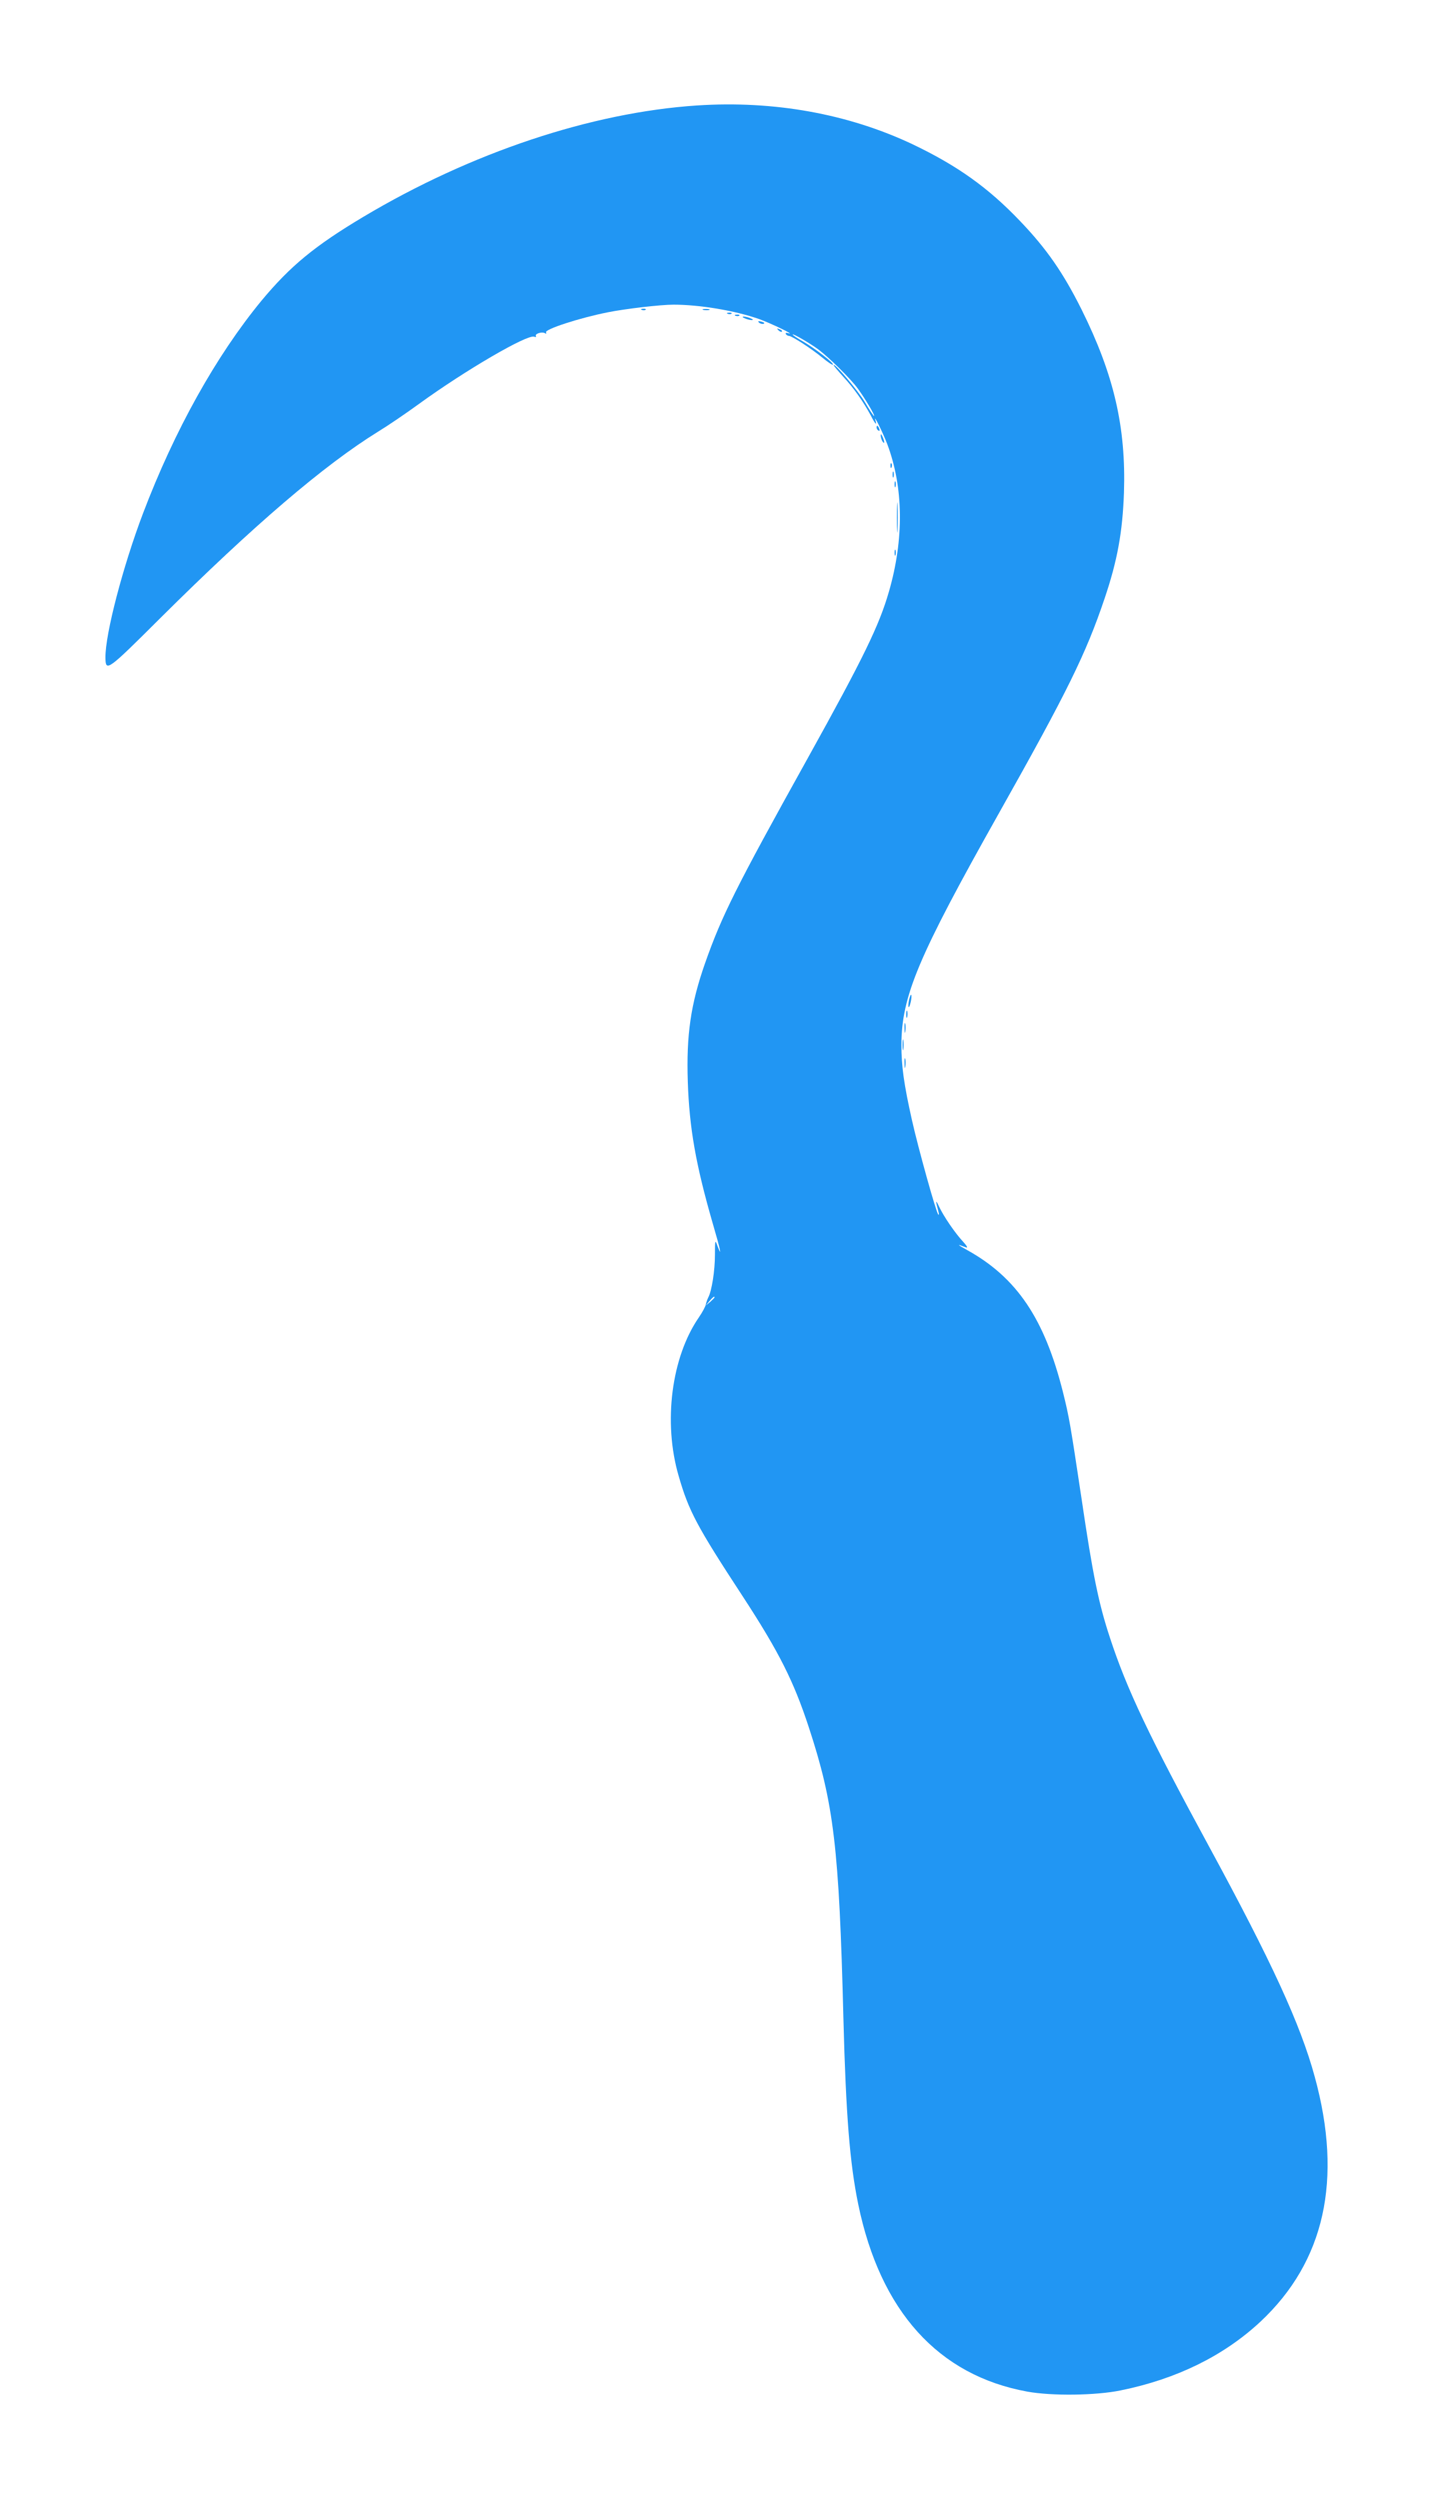 <?xml version="1.0" standalone="no"?>
<!DOCTYPE svg PUBLIC "-//W3C//DTD SVG 20010904//EN"
 "http://www.w3.org/TR/2001/REC-SVG-20010904/DTD/svg10.dtd">
<svg version="1.0" xmlns="http://www.w3.org/2000/svg"
 width="734pt" height="1280pt" viewBox="0 0 734 1280"
 preserveAspectRatio="xMidYMid meet">
<g transform="translate(0,1280) scale(0.1,-0.1)"
fill="#2196f3" stroke="none">
<path d="M3570 12260 c-541 -36 -1157 -241 -1710 -571 -248 -148 -373 -251
-521 -429 -232 -282 -445 -663 -607 -1090 -102 -269 -193 -616 -192 -737 1
-75 9 -69 282 203 476 473 837 782 1115 954 48 29 142 93 208 141 238 173 556
358 591 345 8 -3 12 -2 9 3 -7 12 31 24 46 15 7 -4 9 -3 6 4 -10 15 170 74
317 103 90 18 269 39 336 39 133 0 314 -30 439 -74 59 -21 192 -85 148 -72
-10 3 -15 2 -12 -4 3 -6 11 -10 16 -10 15 0 118 -67 172 -112 27 -22 50 -38
53 -35 7 7 -90 82 -152 118 -30 17 -54 33 -54 36 0 7 86 -43 130 -75 55 -41
169 -153 204 -202 38 -52 90 -140 83 -140 -3 0 -24 32 -47 71 -35 59 -159 205
-160 189 0 -3 23 -30 50 -60 55 -59 104 -130 140 -197 23 -45 33 -55 24 -25
-12 38 37 -60 61 -123 83 -221 86 -486 8 -755 -50 -173 -129 -336 -415 -851
-372 -669 -441 -808 -527 -1052 -73 -209 -96 -365 -88 -607 8 -235 40 -420
127 -722 40 -136 50 -184 25 -118 -12 34 -13 32 -13 -45 0 -80 -16 -184 -34
-218 -5 -10 -11 -27 -13 -37 -2 -11 -18 -40 -35 -65 -141 -204 -184 -538 -104
-812 52 -181 94 -259 329 -618 184 -282 260 -432 338 -670 128 -390 155 -613
177 -1490 13 -499 33 -743 76 -952 113 -547 410 -876 866 -959 127 -23 350
-20 477 6 287 58 529 177 717 352 329 308 423 727 278 1255 -73 268 -221 589
-541 1178 -306 563 -421 804 -508 1070 -57 173 -87 316 -145 710 -58 385 -63
417 -96 549 -94 373 -235 583 -488 724 -56 31 -58 34 -8 15 11 -4 5 7 -14 28
-43 46 -102 133 -125 183 -17 37 -18 29 -2 -29 3 -11 3 -17 -1 -14 -11 10
-104 345 -135 484 -41 183 -54 276 -54 385 1 250 85 449 499 1185 350 622 446
816 542 1101 65 192 92 340 99 541 11 335 -51 604 -217 938 -95 190 -180 312
-315 453 -164 172 -322 284 -550 393 -330 156 -710 225 -1105 199z m90 -6103
c0 -2 -10 -12 -22 -23 l-23 -19 19 23 c18 21 26 27 26 19z"/>
<path d="M3288 11213 c7 -3 16 -2 19 1 4 3 -2 6 -13 5 -11 0 -14 -3 -6 -6z"/>
<path d="M3603 11213 c9 -2 23 -2 30 0 6 3 -1 5 -18 5 -16 0 -22 -2 -12 -5z"/>
<path d="M3728 11193 c7 -3 16 -2 19 1 4 3 -2 6 -13 5 -11 0 -14 -3 -6 -6z"/>
<path d="M3768 11183 c7 -3 16 -2 19 1 4 3 -2 6 -13 5 -11 0 -14 -3 -6 -6z"/>
<path d="M3815 11170 c11 -5 27 -9 35 -9 9 0 8 4 -5 9 -11 5 -27 9 -35 9 -9 0
-8 -4 5 -9z"/>
<path d="M3888 11148 c5 -5 16 -8 23 -6 8 3 3 7 -10 11 -17 4 -21 3 -13 -5z"/>
<path d="M3987 11109 c7 -7 15 -10 18 -7 3 3 -2 9 -12 12 -14 6 -15 5 -6 -5z"/>
<path d="M4490 10611 c0 -6 4 -13 10 -16 6 -3 7 1 4 9 -7 18 -14 21 -14 7z"/>
<path d="M4511 10570 c0 -8 4 -22 9 -30 12 -18 12 -2 0 25 -6 13 -9 15 -9 5z"/>
<path d="M4561 10414 c0 -11 3 -14 6 -6 3 7 2 16 -1 19 -3 4 -6 -2 -5 -13z"/>
<path d="M4572 10370 c0 -14 2 -19 5 -12 2 6 2 18 0 25 -3 6 -5 1 -5 -13z"/>
<path d="M4582 10320 c0 -14 2 -19 5 -12 2 6 2 18 0 25 -3 6 -5 1 -5 -13z"/>
<path d="M4594 10150 c0 -69 1 -97 3 -62 2 34 2 90 0 125 -2 34 -3 6 -3 -63z"/>
<path d="M4582 9970 c0 -14 2 -19 5 -12 2 6 2 18 0 25 -3 6 -5 1 -5 -13z"/>
<path d="M4656 7679 c-8 -42 0 -50 9 -9 4 17 5 34 2 36 -2 3 -7 -10 -11 -27z"/>
<path d="M4642 7605 c0 -16 2 -22 5 -12 2 9 2 23 0 30 -3 6 -5 -1 -5 -18z"/>
<path d="M4633 7535 c0 -22 2 -30 4 -17 2 12 2 30 0 40 -3 9 -5 -1 -4 -23z"/>
<path d="M4623 7450 c0 -25 2 -35 4 -22 2 12 2 32 0 45 -2 12 -4 2 -4 -23z"/>
<path d="M4633 7355 c0 -22 2 -30 4 -17 2 12 2 30 0 40 -3 9 -5 -1 -4 -23z"/>
</g>
</svg>

